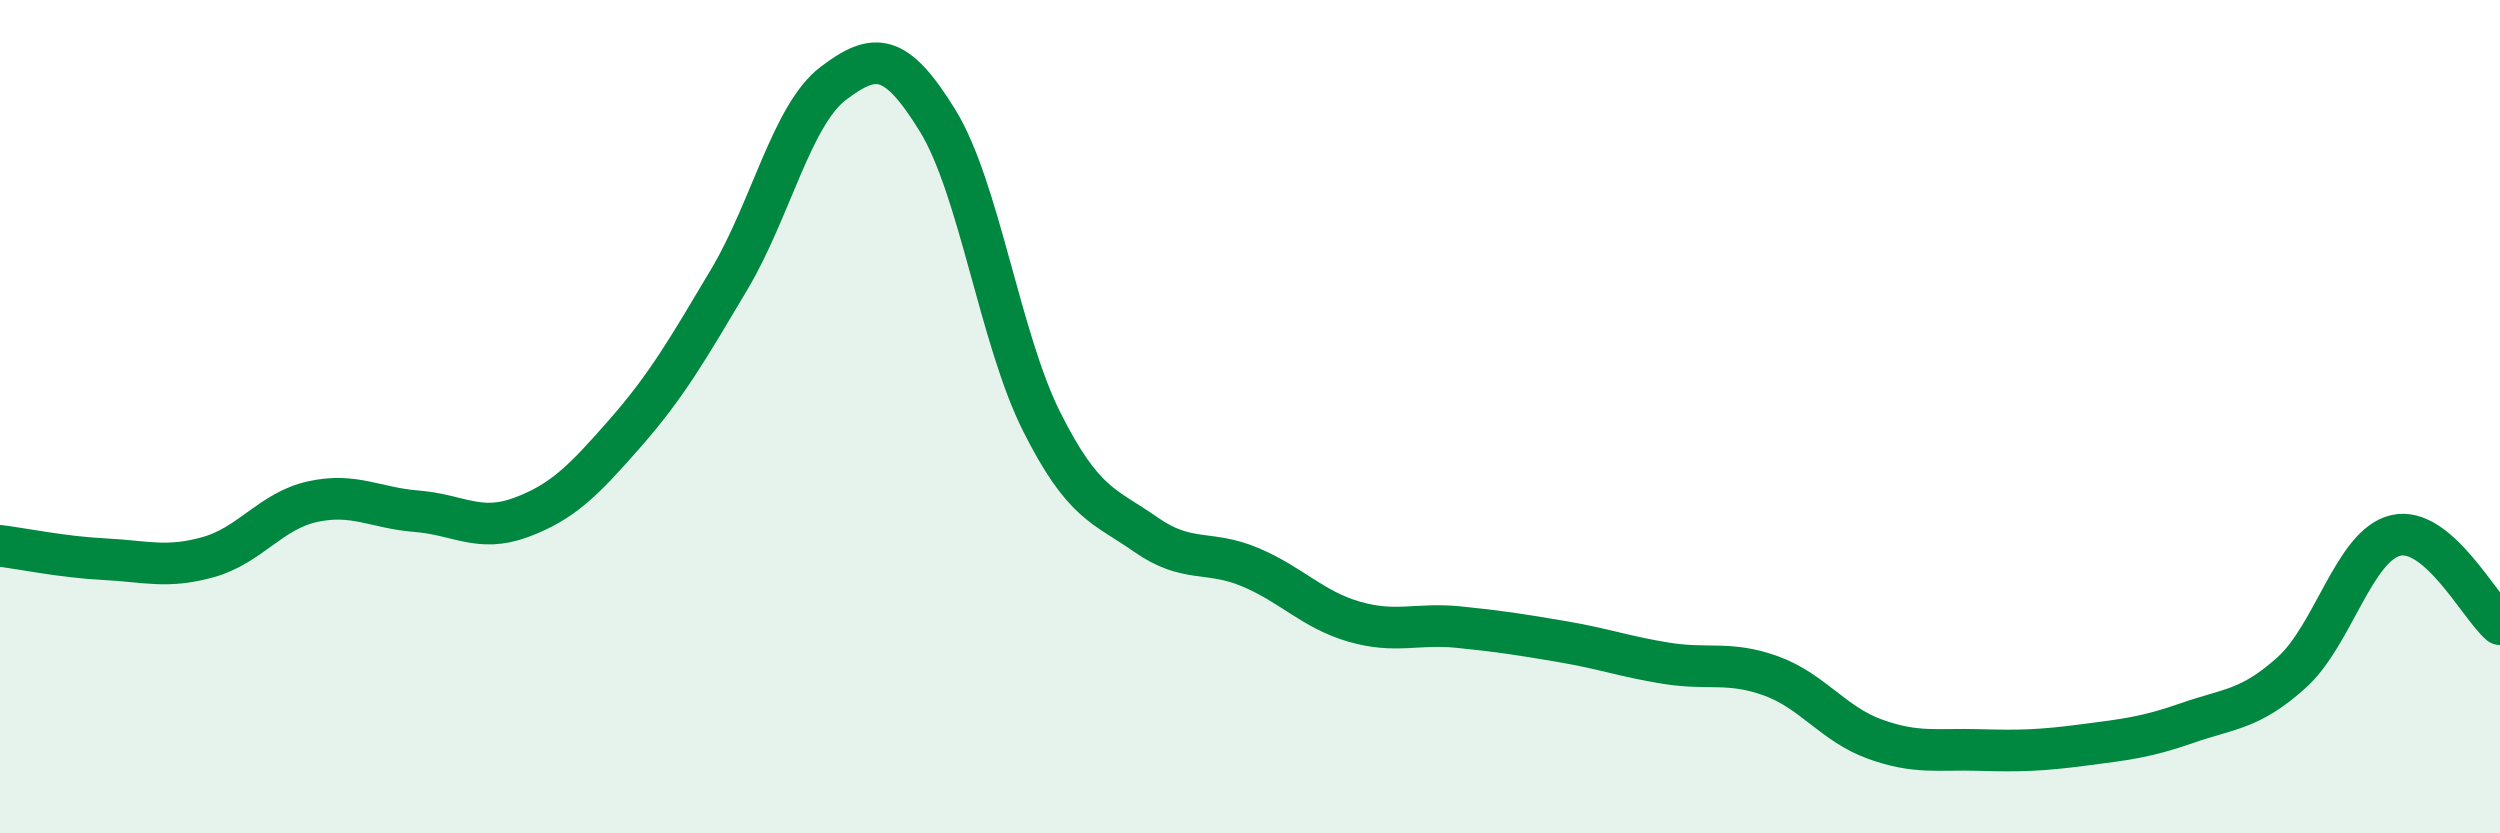
    <svg width="60" height="20" viewBox="0 0 60 20" xmlns="http://www.w3.org/2000/svg">
      <path
        d="M 0,13.1 C 0.5,13.16 1.5,13.37 2.5,13.42 C 3.5,13.47 4,13.65 5,13.37 C 6,13.09 6.5,12.26 7.5,12.04 C 8.5,11.82 9,12.19 10,12.27 C 11,12.35 11.5,12.79 12.5,12.42 C 13.5,12.05 14,11.54 15,10.4 C 16,9.26 16.5,8.39 17.5,6.71 C 18.5,5.03 19,2.76 20,2 C 21,1.24 21.5,1.27 22.5,2.89 C 23.5,4.51 24,8.13 25,10.12 C 26,12.11 26.5,12.13 27.5,12.83 C 28.5,13.53 29,13.19 30,13.61 C 31,14.03 31.5,14.63 32.5,14.92 C 33.5,15.21 34,14.95 35,15.05 C 36,15.15 36.5,15.23 37.5,15.4 C 38.5,15.57 39,15.76 40,15.92 C 41,16.08 41.5,15.86 42.5,16.22 C 43.5,16.58 44,17.38 45,17.74 C 46,18.1 46.5,17.97 47.5,18 C 48.5,18.03 49,18.01 50,17.88 C 51,17.75 51.5,17.7 52.5,17.35 C 53.5,17 54,17.04 55,16.14 C 56,15.24 56.5,13.08 57.5,12.85 C 58.5,12.62 59.5,14.55 60,14.98L60 20L0 20Z"
        fill="#008740"
        opacity="0.1"
        stroke-linecap="round"
        stroke-linejoin="round"
      />
      <path
        d="M 0,13.1 C 0.5,13.16 1.5,13.37 2.5,13.42 C 3.5,13.47 4,13.65 5,13.37 C 6,13.09 6.5,12.26 7.5,12.04 C 8.5,11.82 9,12.19 10,12.27 C 11,12.35 11.5,12.79 12.5,12.42 C 13.5,12.05 14,11.54 15,10.4 C 16,9.26 16.5,8.39 17.5,6.71 C 18.5,5.03 19,2.76 20,2 C 21,1.24 21.5,1.27 22.5,2.89 C 23.5,4.51 24,8.13 25,10.12 C 26,12.11 26.5,12.13 27.5,12.83 C 28.5,13.53 29,13.19 30,13.61 C 31,14.03 31.5,14.63 32.5,14.92 C 33.5,15.21 34,14.95 35,15.05 C 36,15.15 36.5,15.23 37.5,15.4 C 38.5,15.57 39,15.76 40,15.92 C 41,16.08 41.5,15.86 42.5,16.22 C 43.5,16.58 44,17.38 45,17.74 C 46,18.1 46.5,17.97 47.5,18 C 48.5,18.03 49,18.01 50,17.88 C 51,17.75 51.5,17.7 52.5,17.35 C 53.5,17 54,17.04 55,16.14 C 56,15.24 56.5,13.08 57.5,12.85 C 58.5,12.62 59.5,14.55 60,14.98"
        stroke="#008740"
        stroke-width="1"
        fill="none"
        stroke-linecap="round"
        stroke-linejoin="round"
      />
    </svg>
  